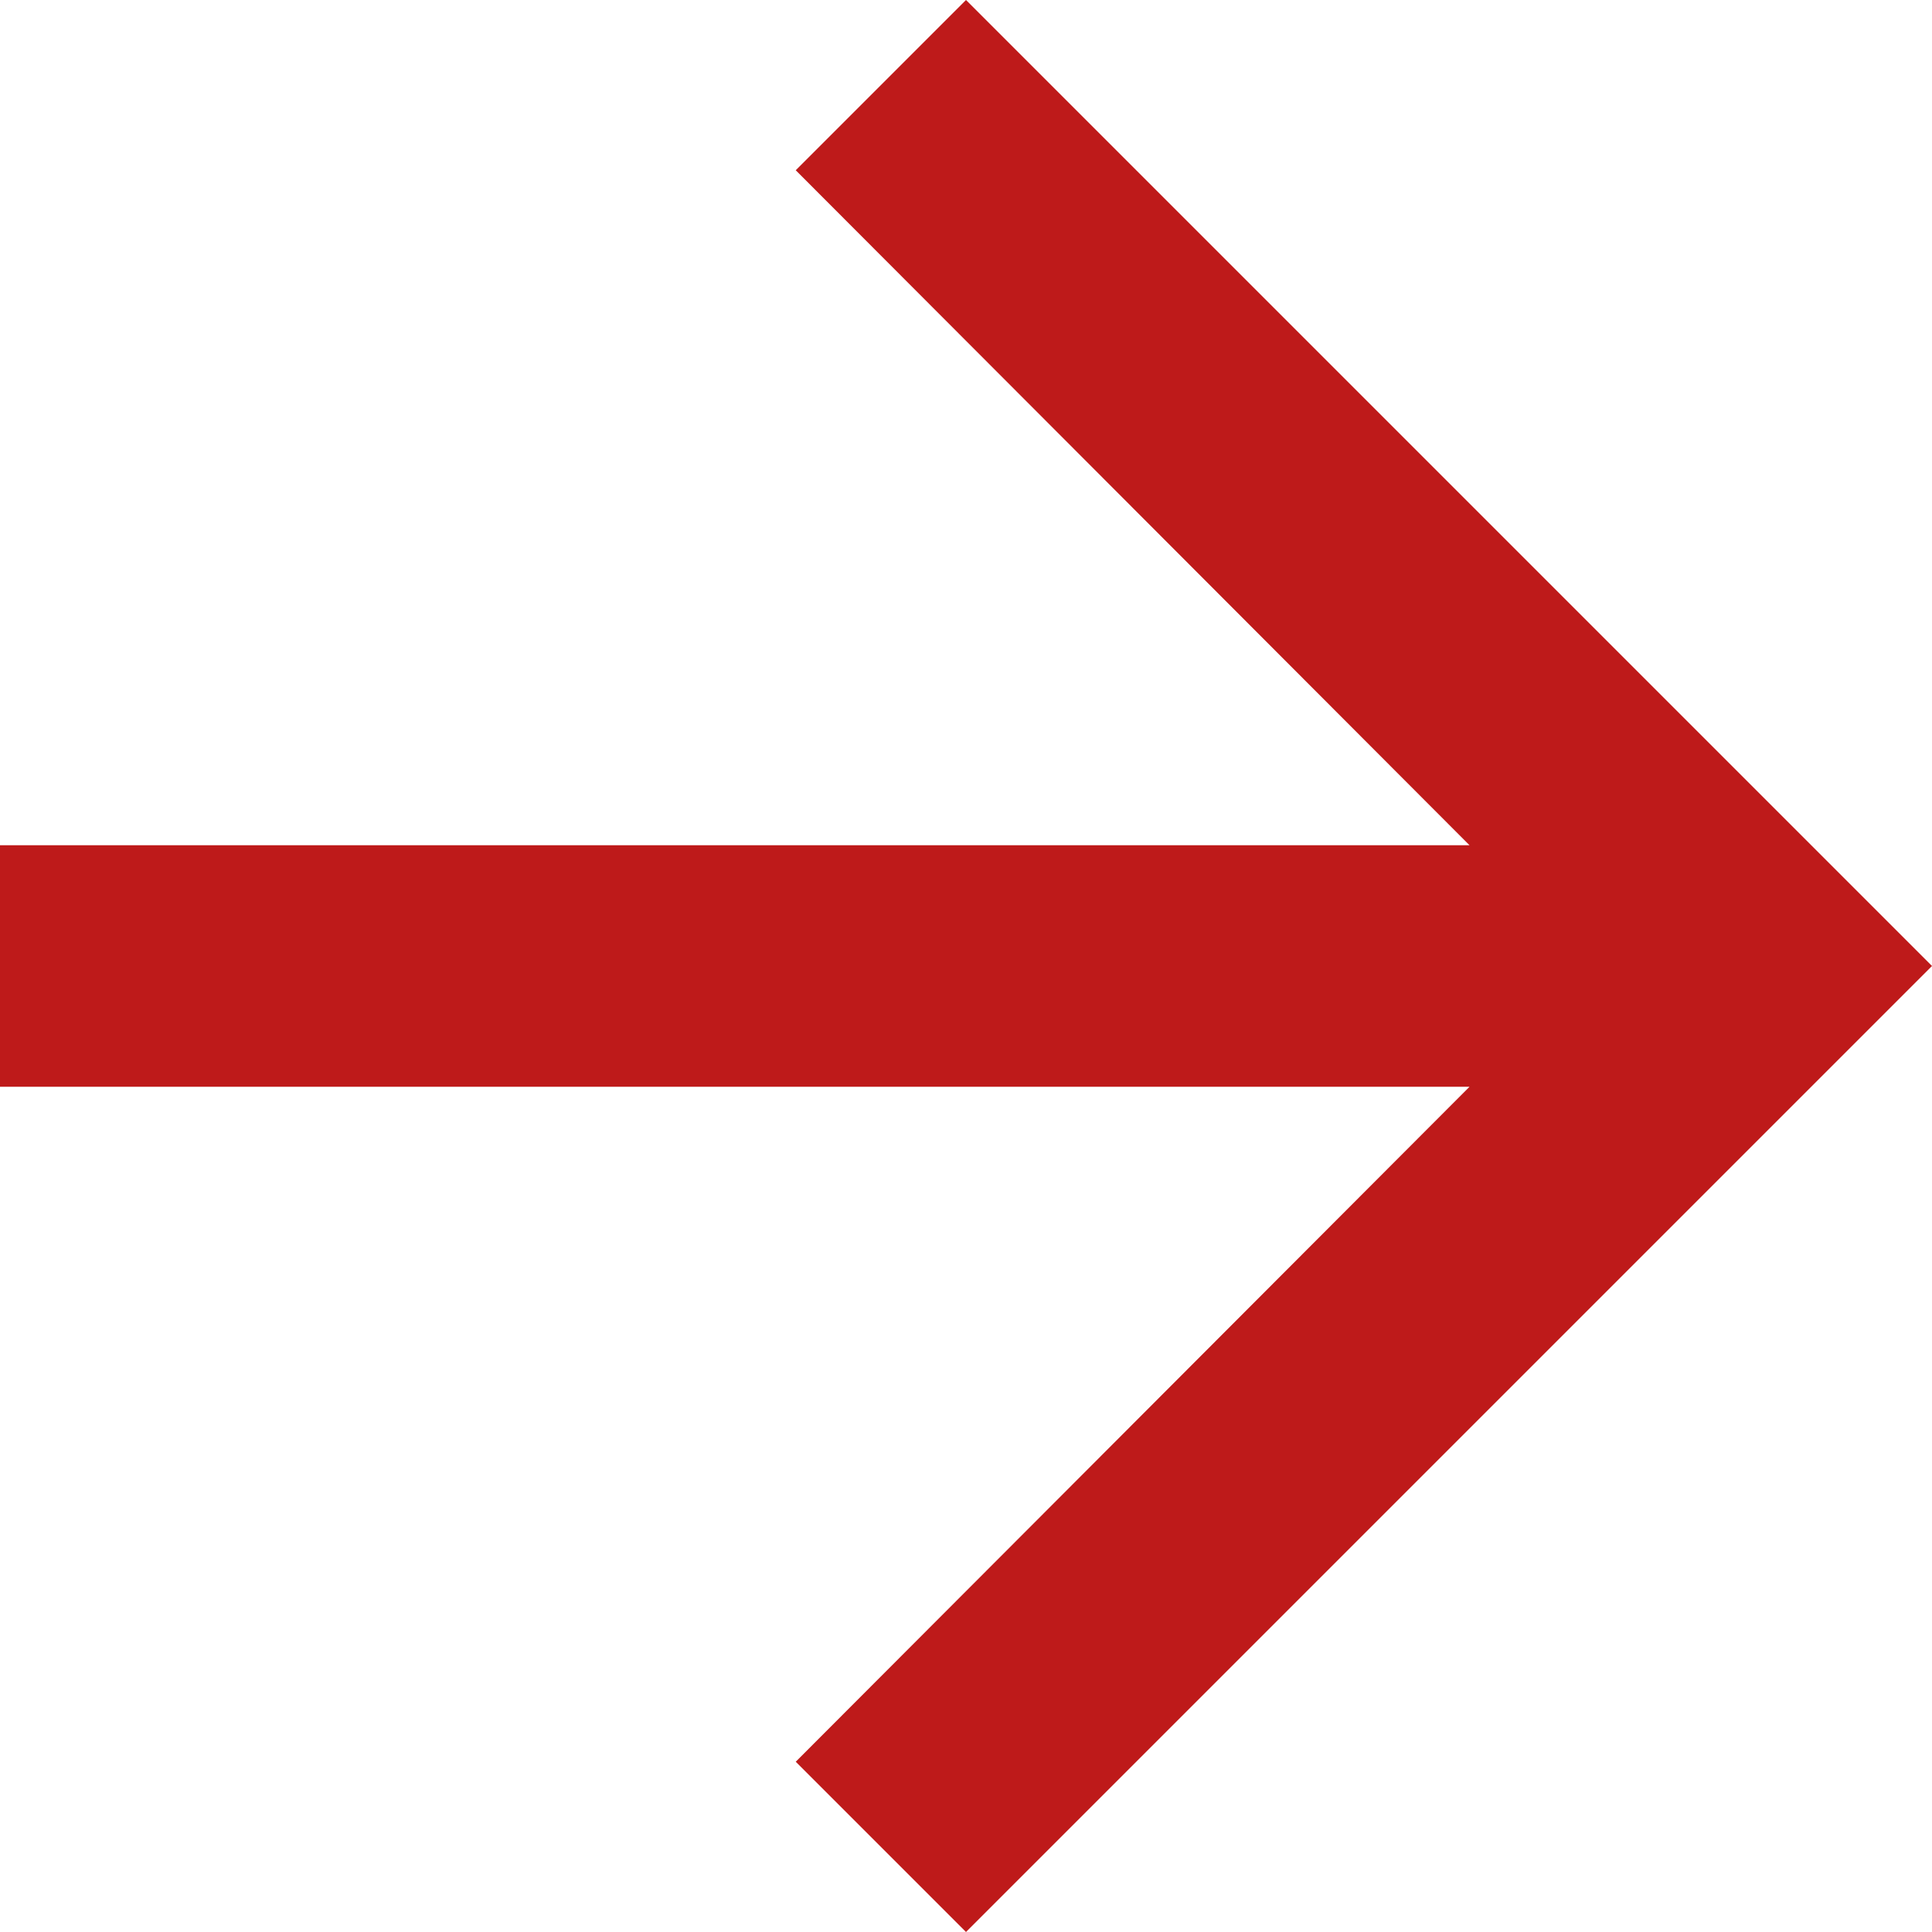 <svg xmlns="http://www.w3.org/2000/svg" width="24" height="24" viewBox="0 0 24 24">
  <path id="icon_arrow" d="M18,6,15.885,8.115l8.37,8.385H6v3H24.255l-8.37,8.385L18,30,30,18Z" transform="translate(-6 -6)" fill="#be1a1a"/>
</svg>
